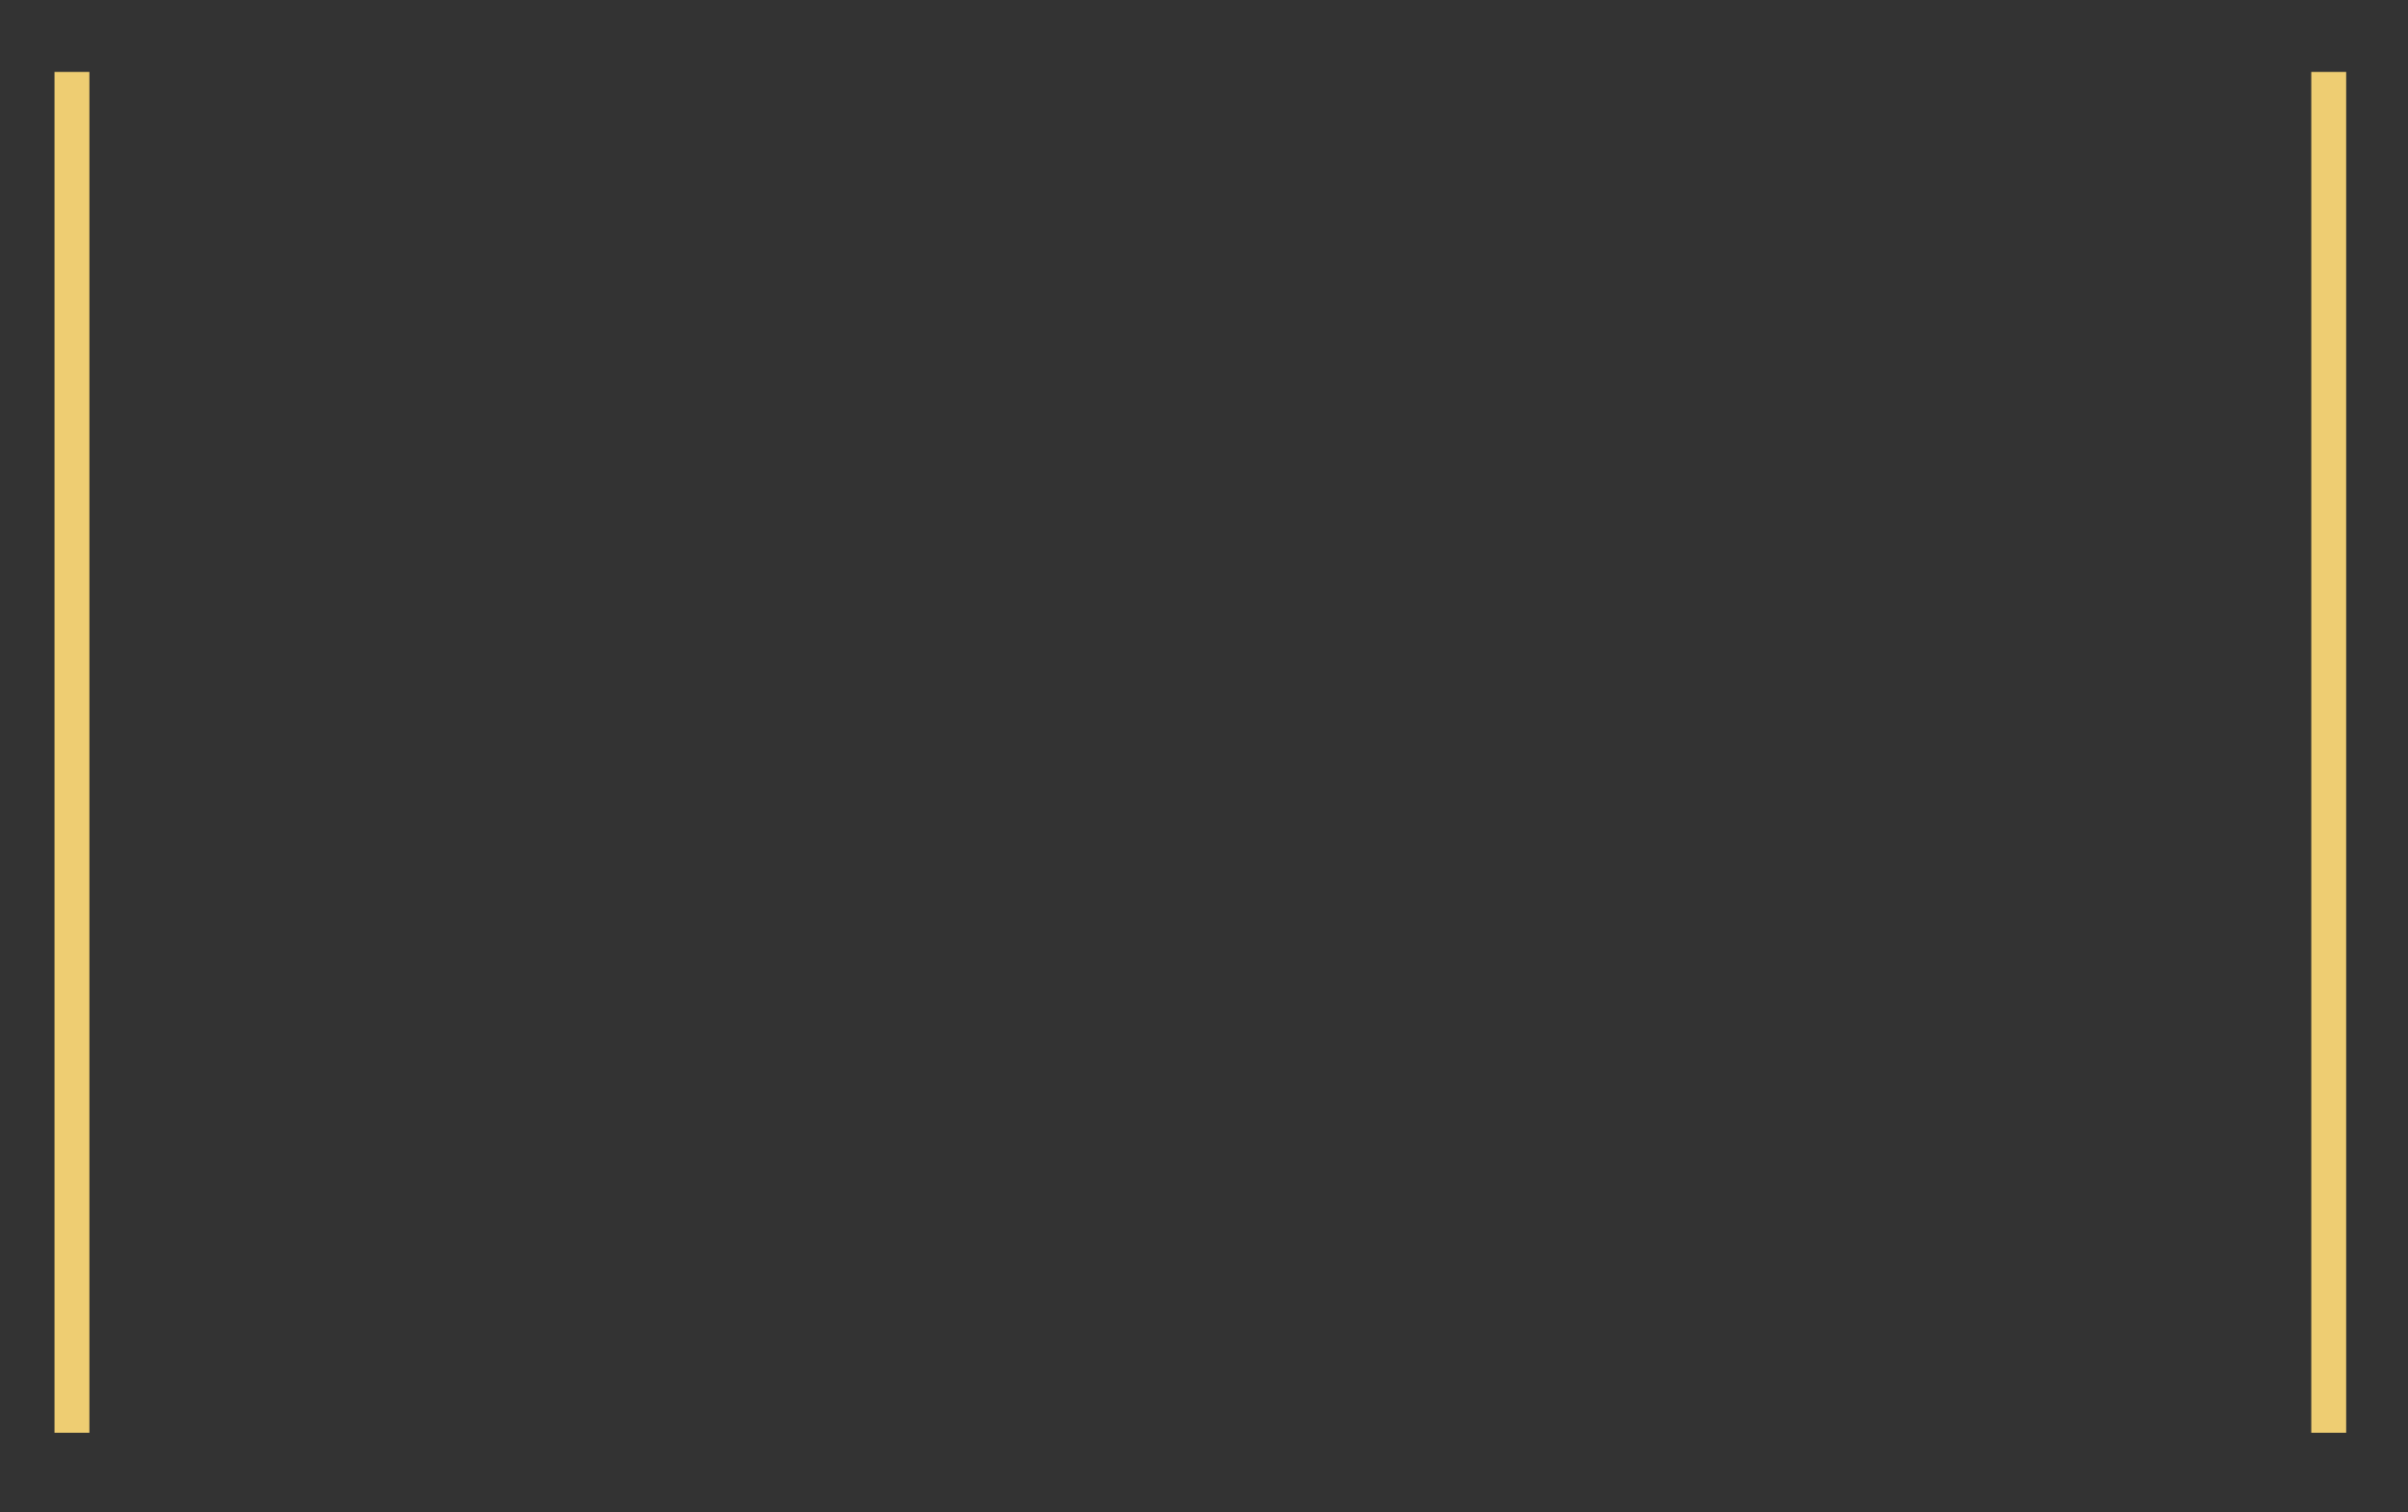 <?xml version="1.0" encoding="UTF-8" standalone="no"?> <svg xmlns="http://www.w3.org/2000/svg" xmlns:xlink="http://www.w3.org/1999/xlink" xmlns:serif="http://www.serif.com/" width="100%" height="100%" viewBox="0 0 207 130" xml:space="preserve" style="fill-rule:evenodd;clip-rule:evenodd;"><rect x="0" y="0" width="207" height="130" fill="#333333" stroke="none"/> <g transform="matrix(1,0,0,1,-395.815,-658.815)"> <path d="M402,665L402,782M596,665L596,782" style="fill:white;fill-rule:nonzero;stroke:rgb(238,205,114);stroke-width:3px;"></path> </g> </svg> 
